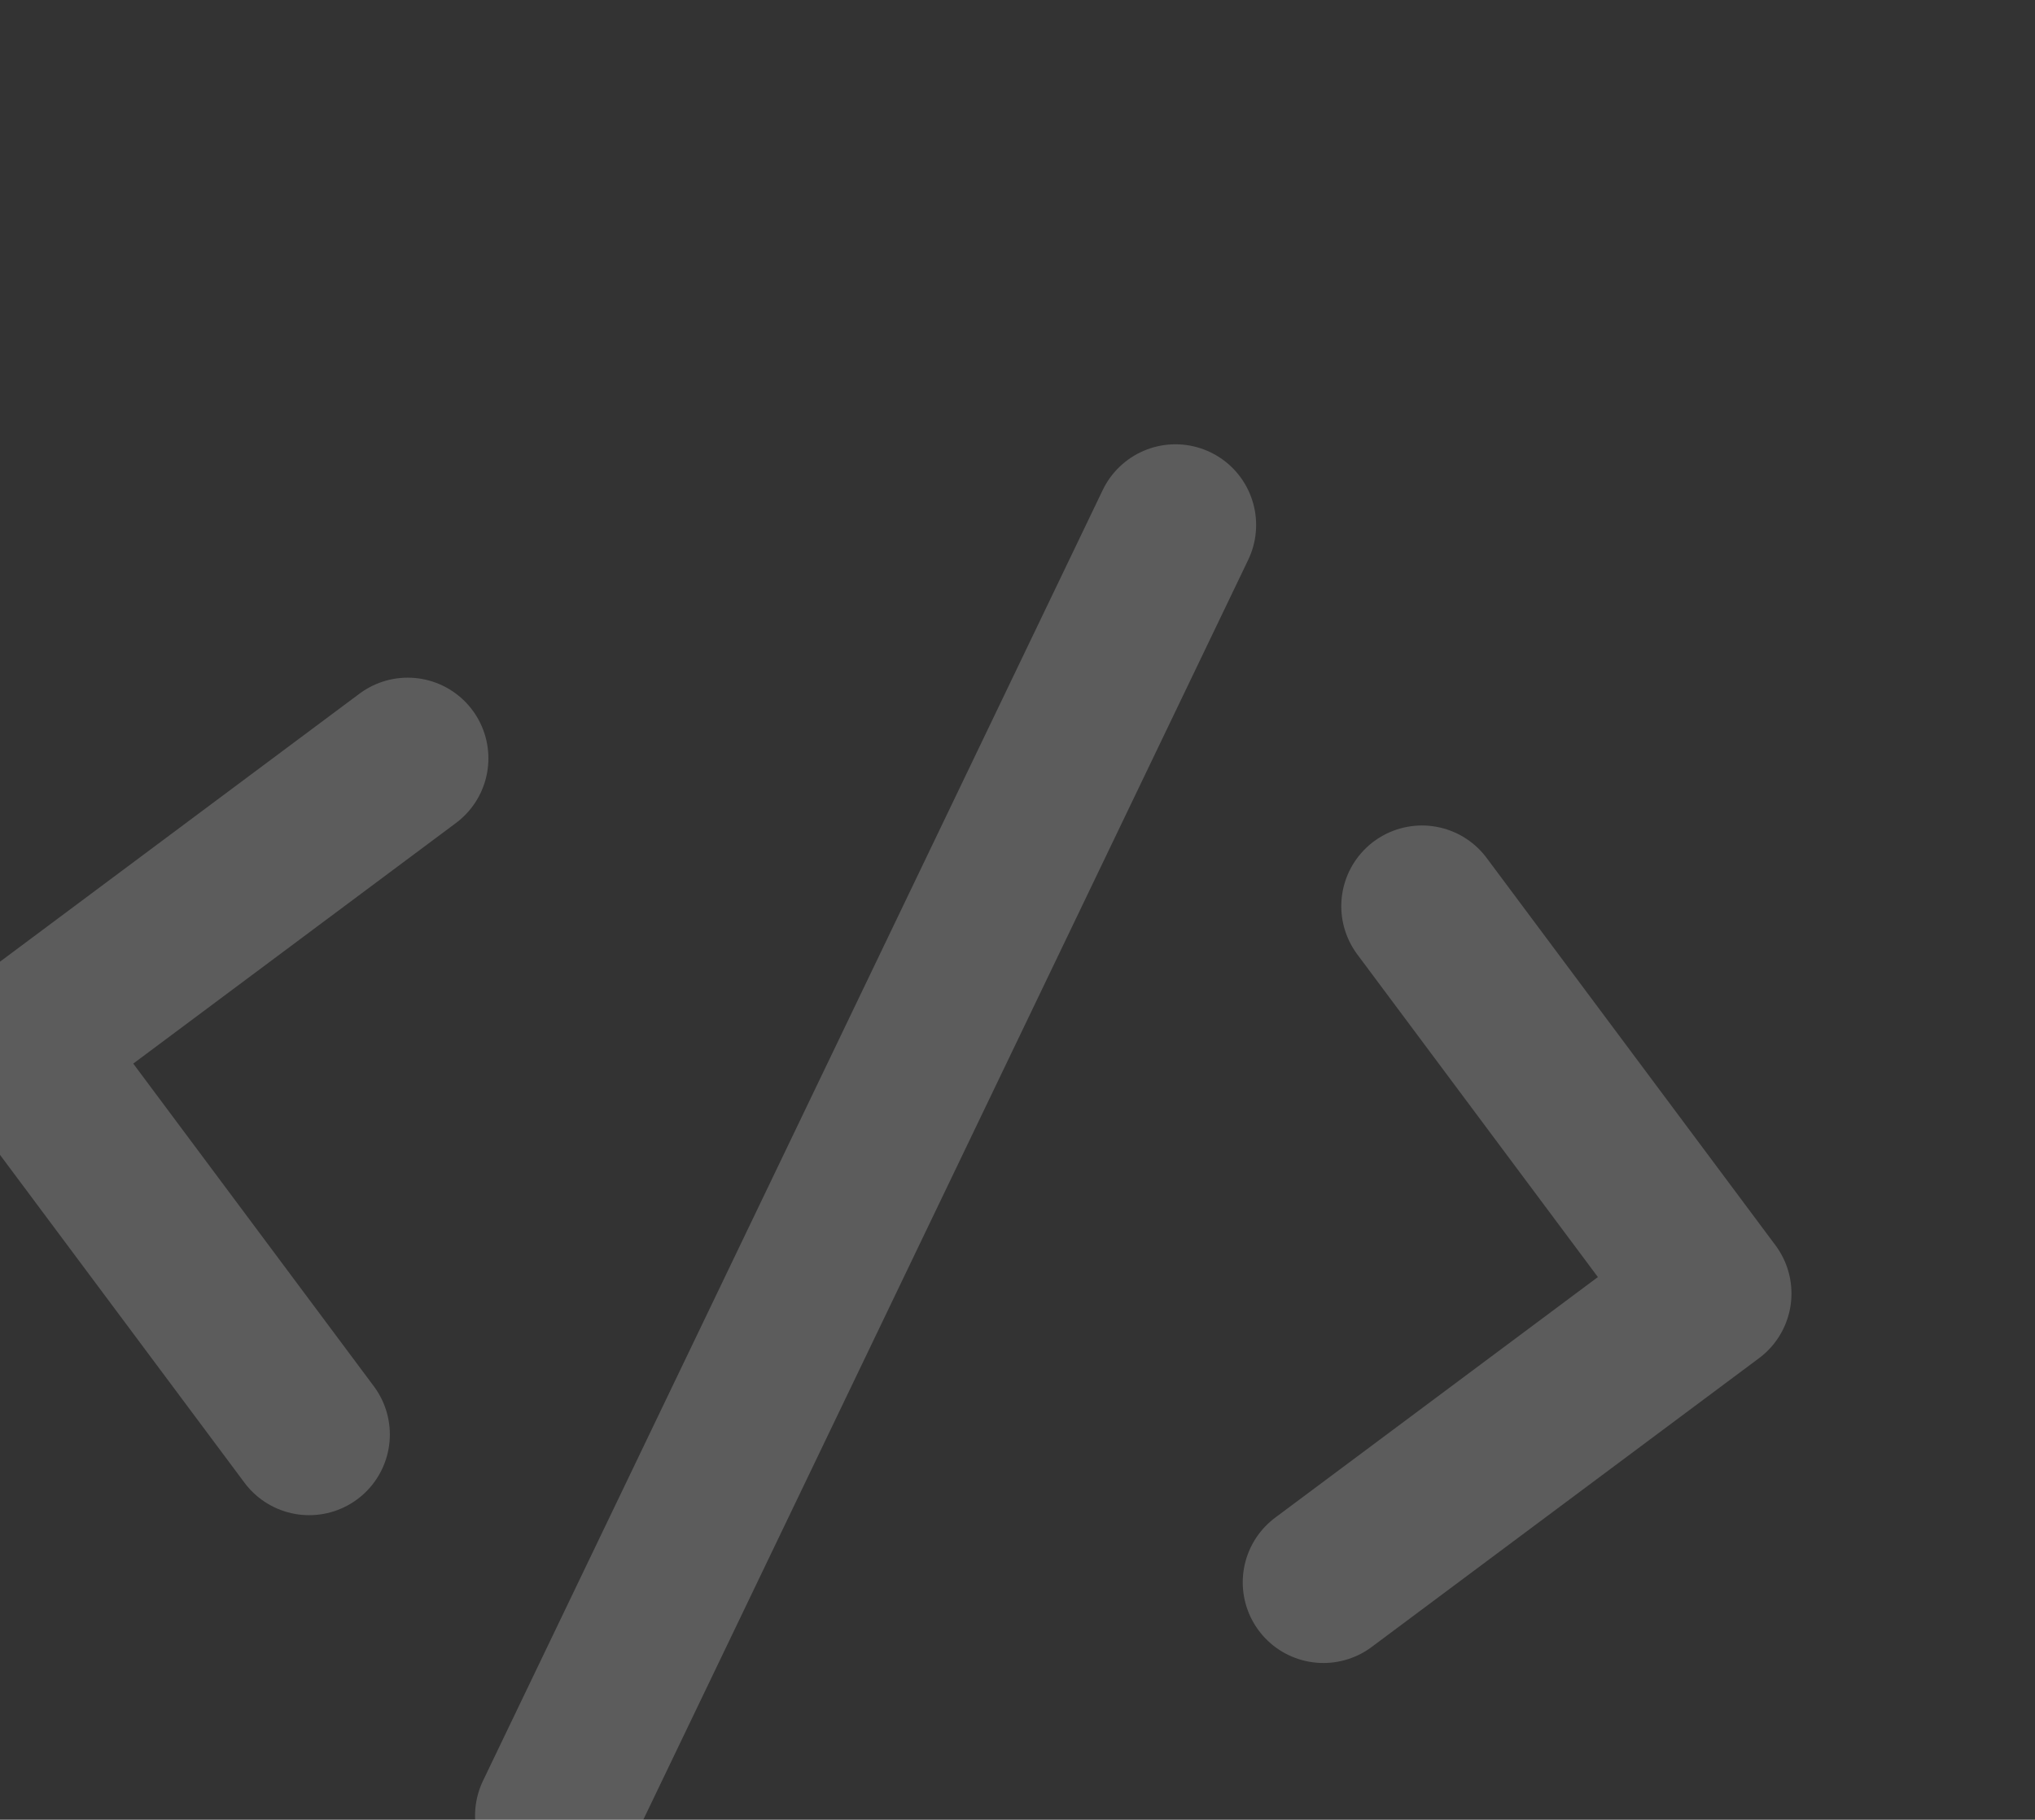 <svg width="227" height="203" viewBox="0 0 227 203" fill="none" xmlns="http://www.w3.org/2000/svg">
<rect x="0" y="0" width="227" height="203" fill="#333333" stroke="none"/>
<path d="M147.624 176.515L190.835 144.297L158.617 101.086" stroke="white" stroke-opacity="0.2" stroke-width="18" stroke-linecap="round" stroke-linejoin="round"/>
<path d="M45.48 84.596L2.269 116.814L34.487 160.025" stroke="white" stroke-opacity="0.2" stroke-width="18" stroke-linecap="round" stroke-linejoin="round"/>
<path d="M131.119 58.562L61.99 202.549" stroke="white" stroke-opacity="0.2" stroke-width="18" stroke-linecap="round" stroke-linejoin="round"/>
</svg>
